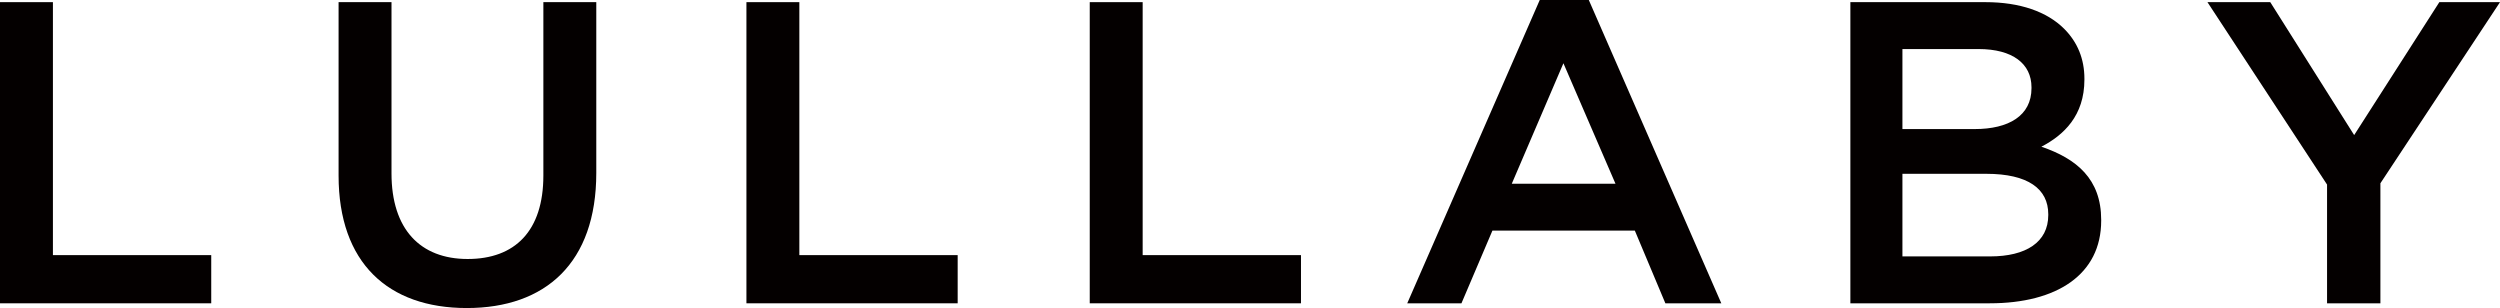<?xml version="1.0" encoding="UTF-8"?>
<svg xmlns="http://www.w3.org/2000/svg" id="_レイヤー_1" viewBox="0 0 581.1 71.6">
  <defs>
    <style>.cls-1{fill:#040000;}</style>
  </defs>
  <path class="cls-1" d="m0,.5h12.3v58.8h36.8v11.2H0V.5Z"></path>
  <path class="cls-1" d="m78.7,40.8V.5h12.3v39.8c0,13,6.7,19.9,17.7,19.9s17.6-6.5,17.6-19.4V.5h12.3v39.7c0,20.9-11.8,31.4-30.1,31.4s-29.8-10.5-29.8-30.8Z"></path>
  <path class="cls-1" d="m173.5.5h12.3v58.8h36.8v11.2h-49.1V.5Z"></path>
  <path class="cls-1" d="m253.3.5h12.3v58.8h36.8v11.2h-49.1V.5Z"></path>
  <path class="cls-1" d="m357.9,0h11.4l30.8,70.5h-13l-7.1-16.9h-33.1l-7.2,16.9h-12.6L357.9,0Zm17.6,42.7l-12.1-28-12,28h24.1Z"></path>
  <path class="cls-1" d="m430.1.5h31.4c8,0,14.3,2.2,18.3,6.2,3.1,3.1,4.7,7,4.7,11.6v.2c0,8.4-4.8,12.9-10,15.6,8.2,2.8,13.9,7.5,13.9,17v.2c0,12.5-10.3,19.2-25.9,19.2h-32.4V.5Zm42.1,19.8c0-5.5-4.4-8.9-12.3-8.9h-17.7v18.6h16.8c7.9,0,13.2-3.1,13.2-9.5v-.2Zm-10.5,20.1h-19.5v19.2h20.4c8.3,0,13.5-3.3,13.5-9.6v-.2c0-5.9-4.7-9.4-14.4-9.4Z"></path>
  <path class="cls-1" d="m540.9,42.9L513.1.5h14.6l19.5,30.9,19.8-30.9h14.1l-27.8,42.1v27.9h-12.4v-27.6Z"></path>
</svg>
